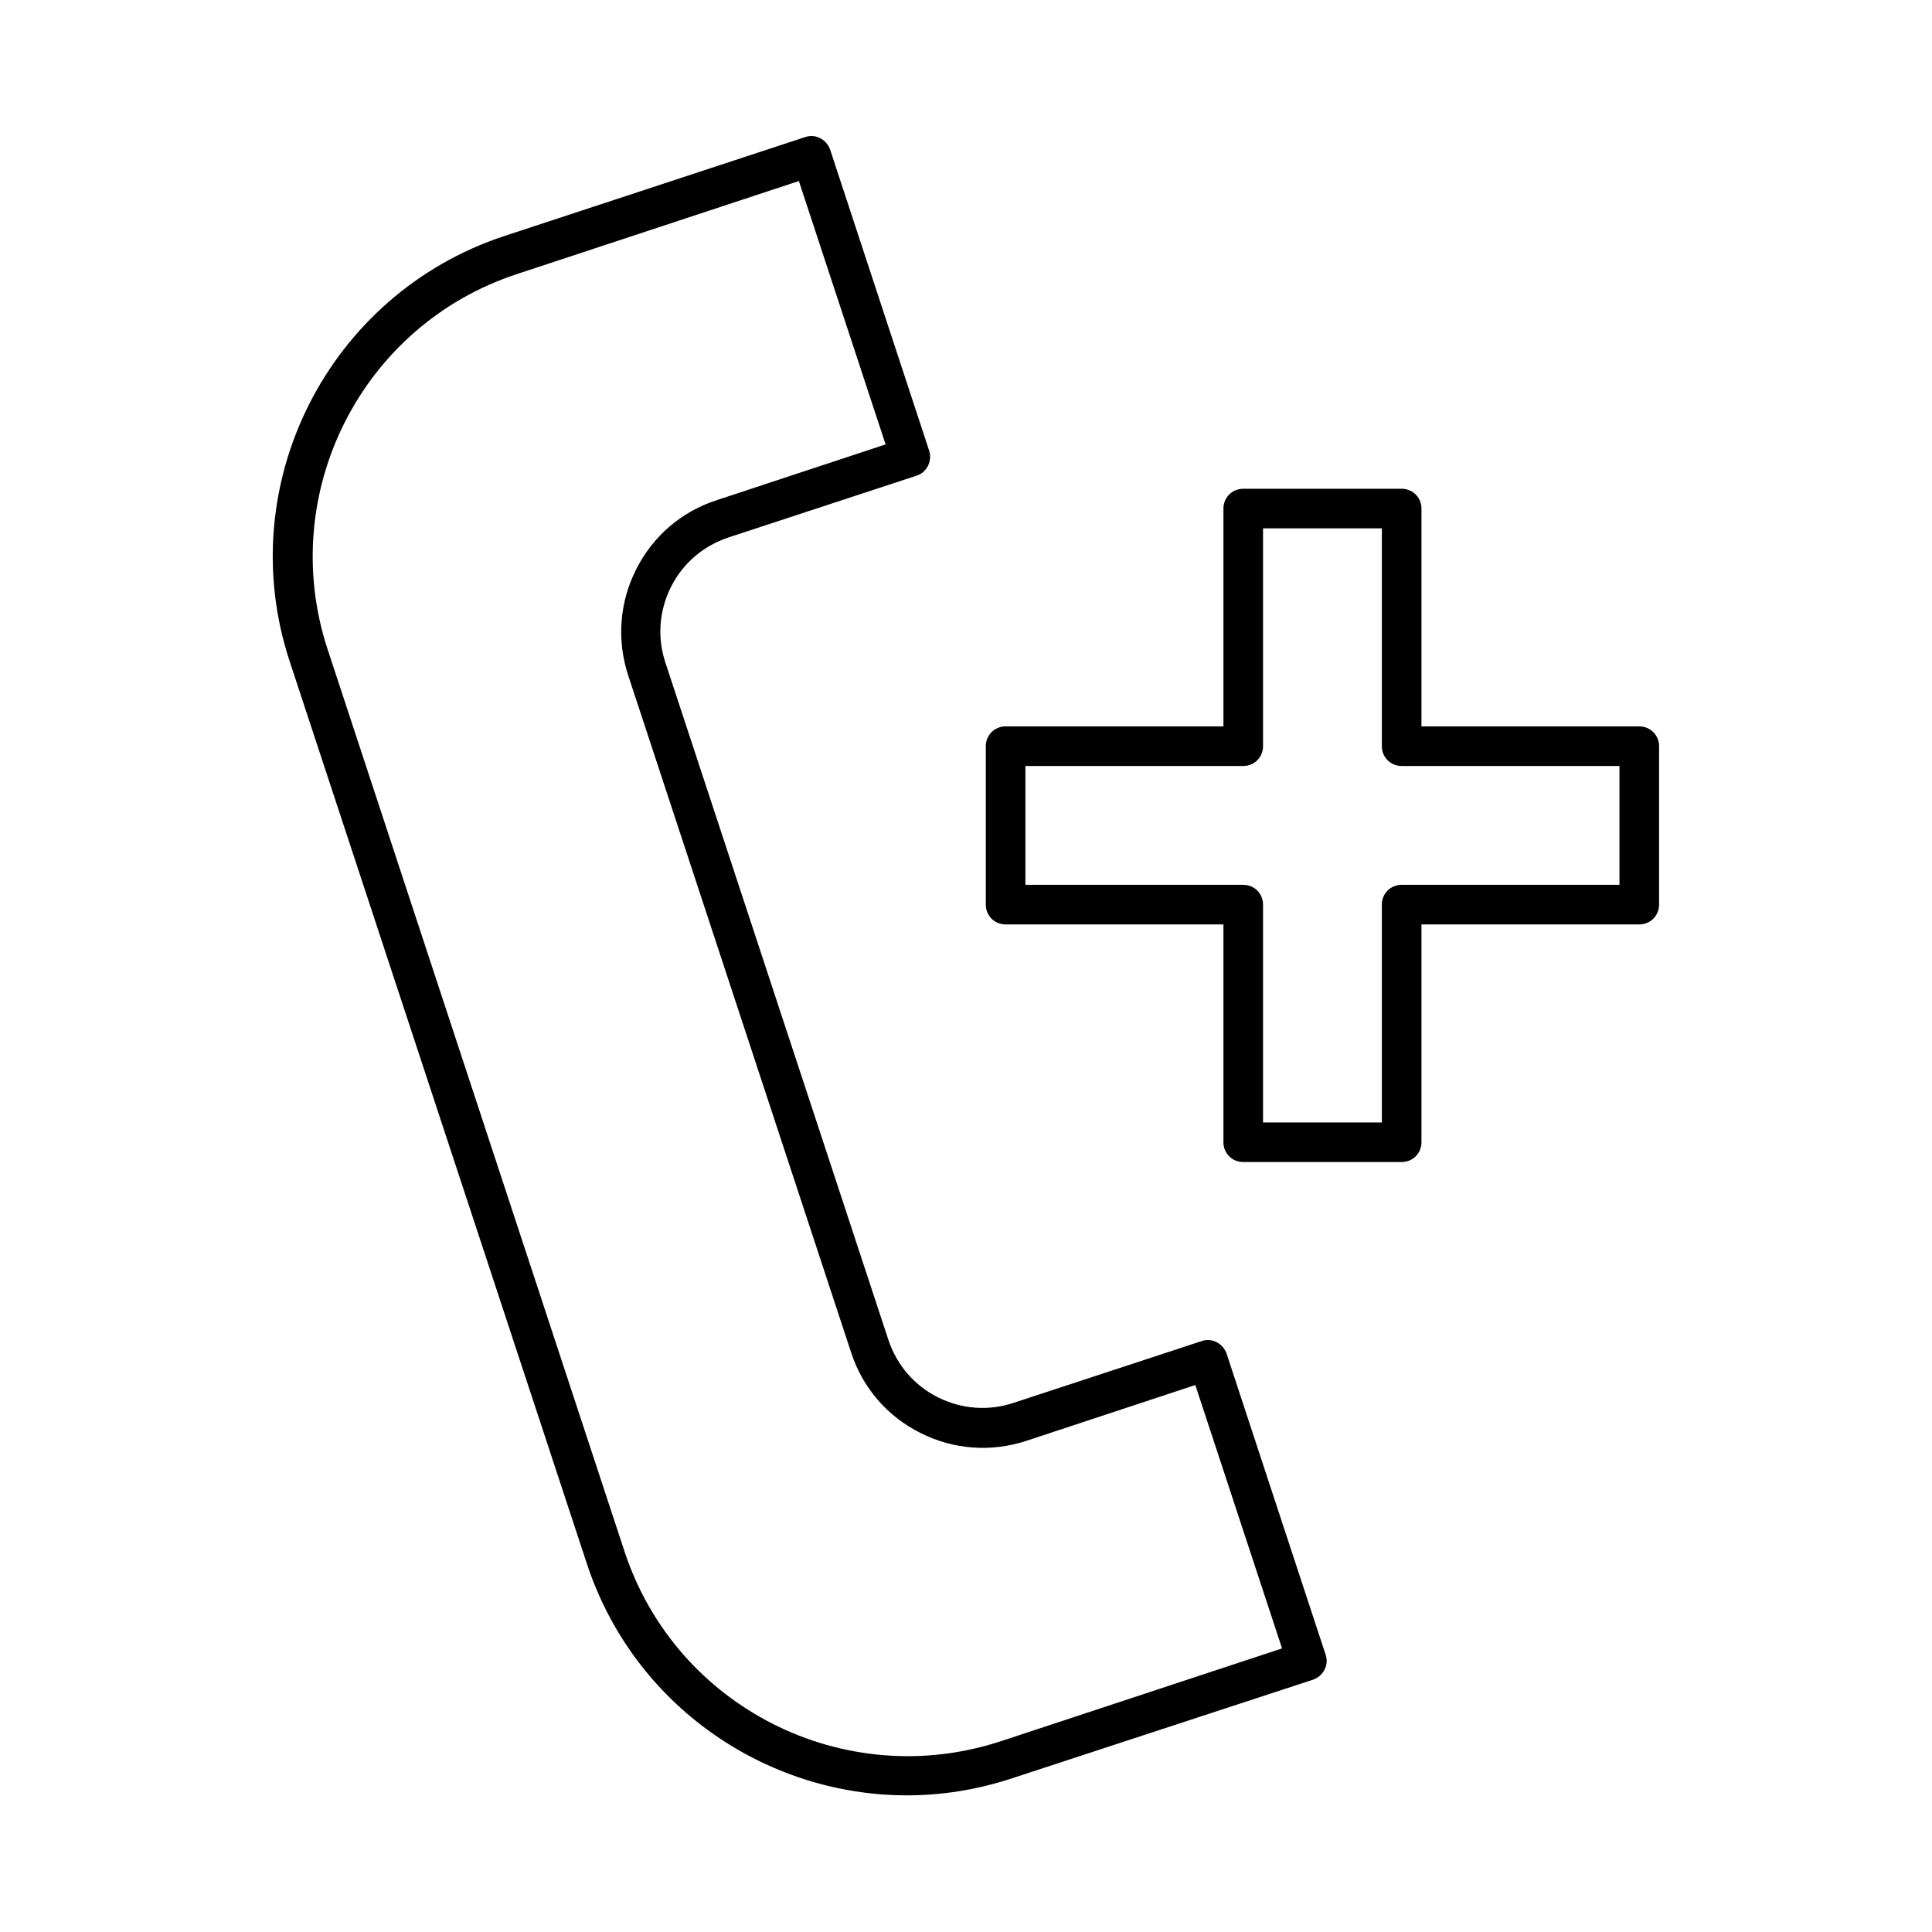 <?xml version="1.0" encoding="UTF-8"?>
<!-- Uploaded to: SVG Repo, www.svgrepo.com, Generator: SVG Repo Mixer Tools -->
<svg fill="#000000" width="800px" height="800px" version="1.1" viewBox="144 144 512 512" xmlns="http://www.w3.org/2000/svg">
 <g>
  <path d="m491.95 589.14c2.731-0.945 4.305-3.883 3.359-6.613l-26.238-79.77c-0.945-2.731-3.883-4.305-6.613-3.359l-49.855 16.375c-6.613 2.203-13.75 1.68-20.047-1.469-6.297-3.148-10.914-8.605-13.121-15.219l-59.094-179.48c-2.203-6.613-1.68-13.75 1.469-20.047 3.148-6.297 8.605-10.914 15.219-13.121l49.855-16.375c1.363-0.418 2.414-1.363 3.043-2.625 0.629-1.258 0.734-2.731 0.316-3.988l-26.238-79.77c-0.945-2.731-3.883-4.305-6.613-3.359l-79.77 26.238c-46.707 15.43-72.211 65.914-56.887 112.62l78.824 239.31c12.387 37.473 47.336 61.297 84.809 61.297 9.238 0 18.578-1.469 27.816-4.512zm-182.42-33.902-78.723-239.2c-13.539-41.25 8.922-85.859 50.172-99.398l74.73-24.664 22.984 69.797-44.816 14.801c-9.34 3.043-16.898 9.551-21.309 18.367-4.41 8.711-5.144 18.684-2.098 28.023l59.094 179.48c3.043 9.34 9.551 16.898 18.367 21.309 8.711 4.41 18.684 5.144 28.023 2.098l44.816-14.801 22.984 69.797-74.73 24.664c-41.348 13.441-85.852-9.02-99.496-50.27z"/>
  <path d="m520.7 446.71v-57.727l57.727-0.004c2.938 0 5.246-2.309 5.246-5.246v-41.984c0-2.938-2.309-5.246-5.246-5.246h-57.727v-57.727c0-2.938-2.309-5.246-5.246-5.246h-41.984c-2.938 0-5.246 2.309-5.246 5.246v57.727l-57.73-0.004c-2.938 0-5.246 2.309-5.246 5.246v41.984c0 2.938 2.309 5.246 5.246 5.246h57.727v57.727c0 2.938 2.309 5.246 5.246 5.246h41.984c2.941 0.008 5.25-2.301 5.25-5.238zm-10.496-62.977v57.727h-31.488v-57.727c0-2.938-2.309-5.246-5.246-5.246h-57.727v-31.488l57.727-0.004c2.938 0 5.246-2.309 5.246-5.246v-57.727h31.488v57.727c0 2.938 2.309 5.246 5.246 5.246h57.727v31.488h-57.727c-2.938 0-5.246 2.309-5.246 5.25z"/>
 </g>
</svg>